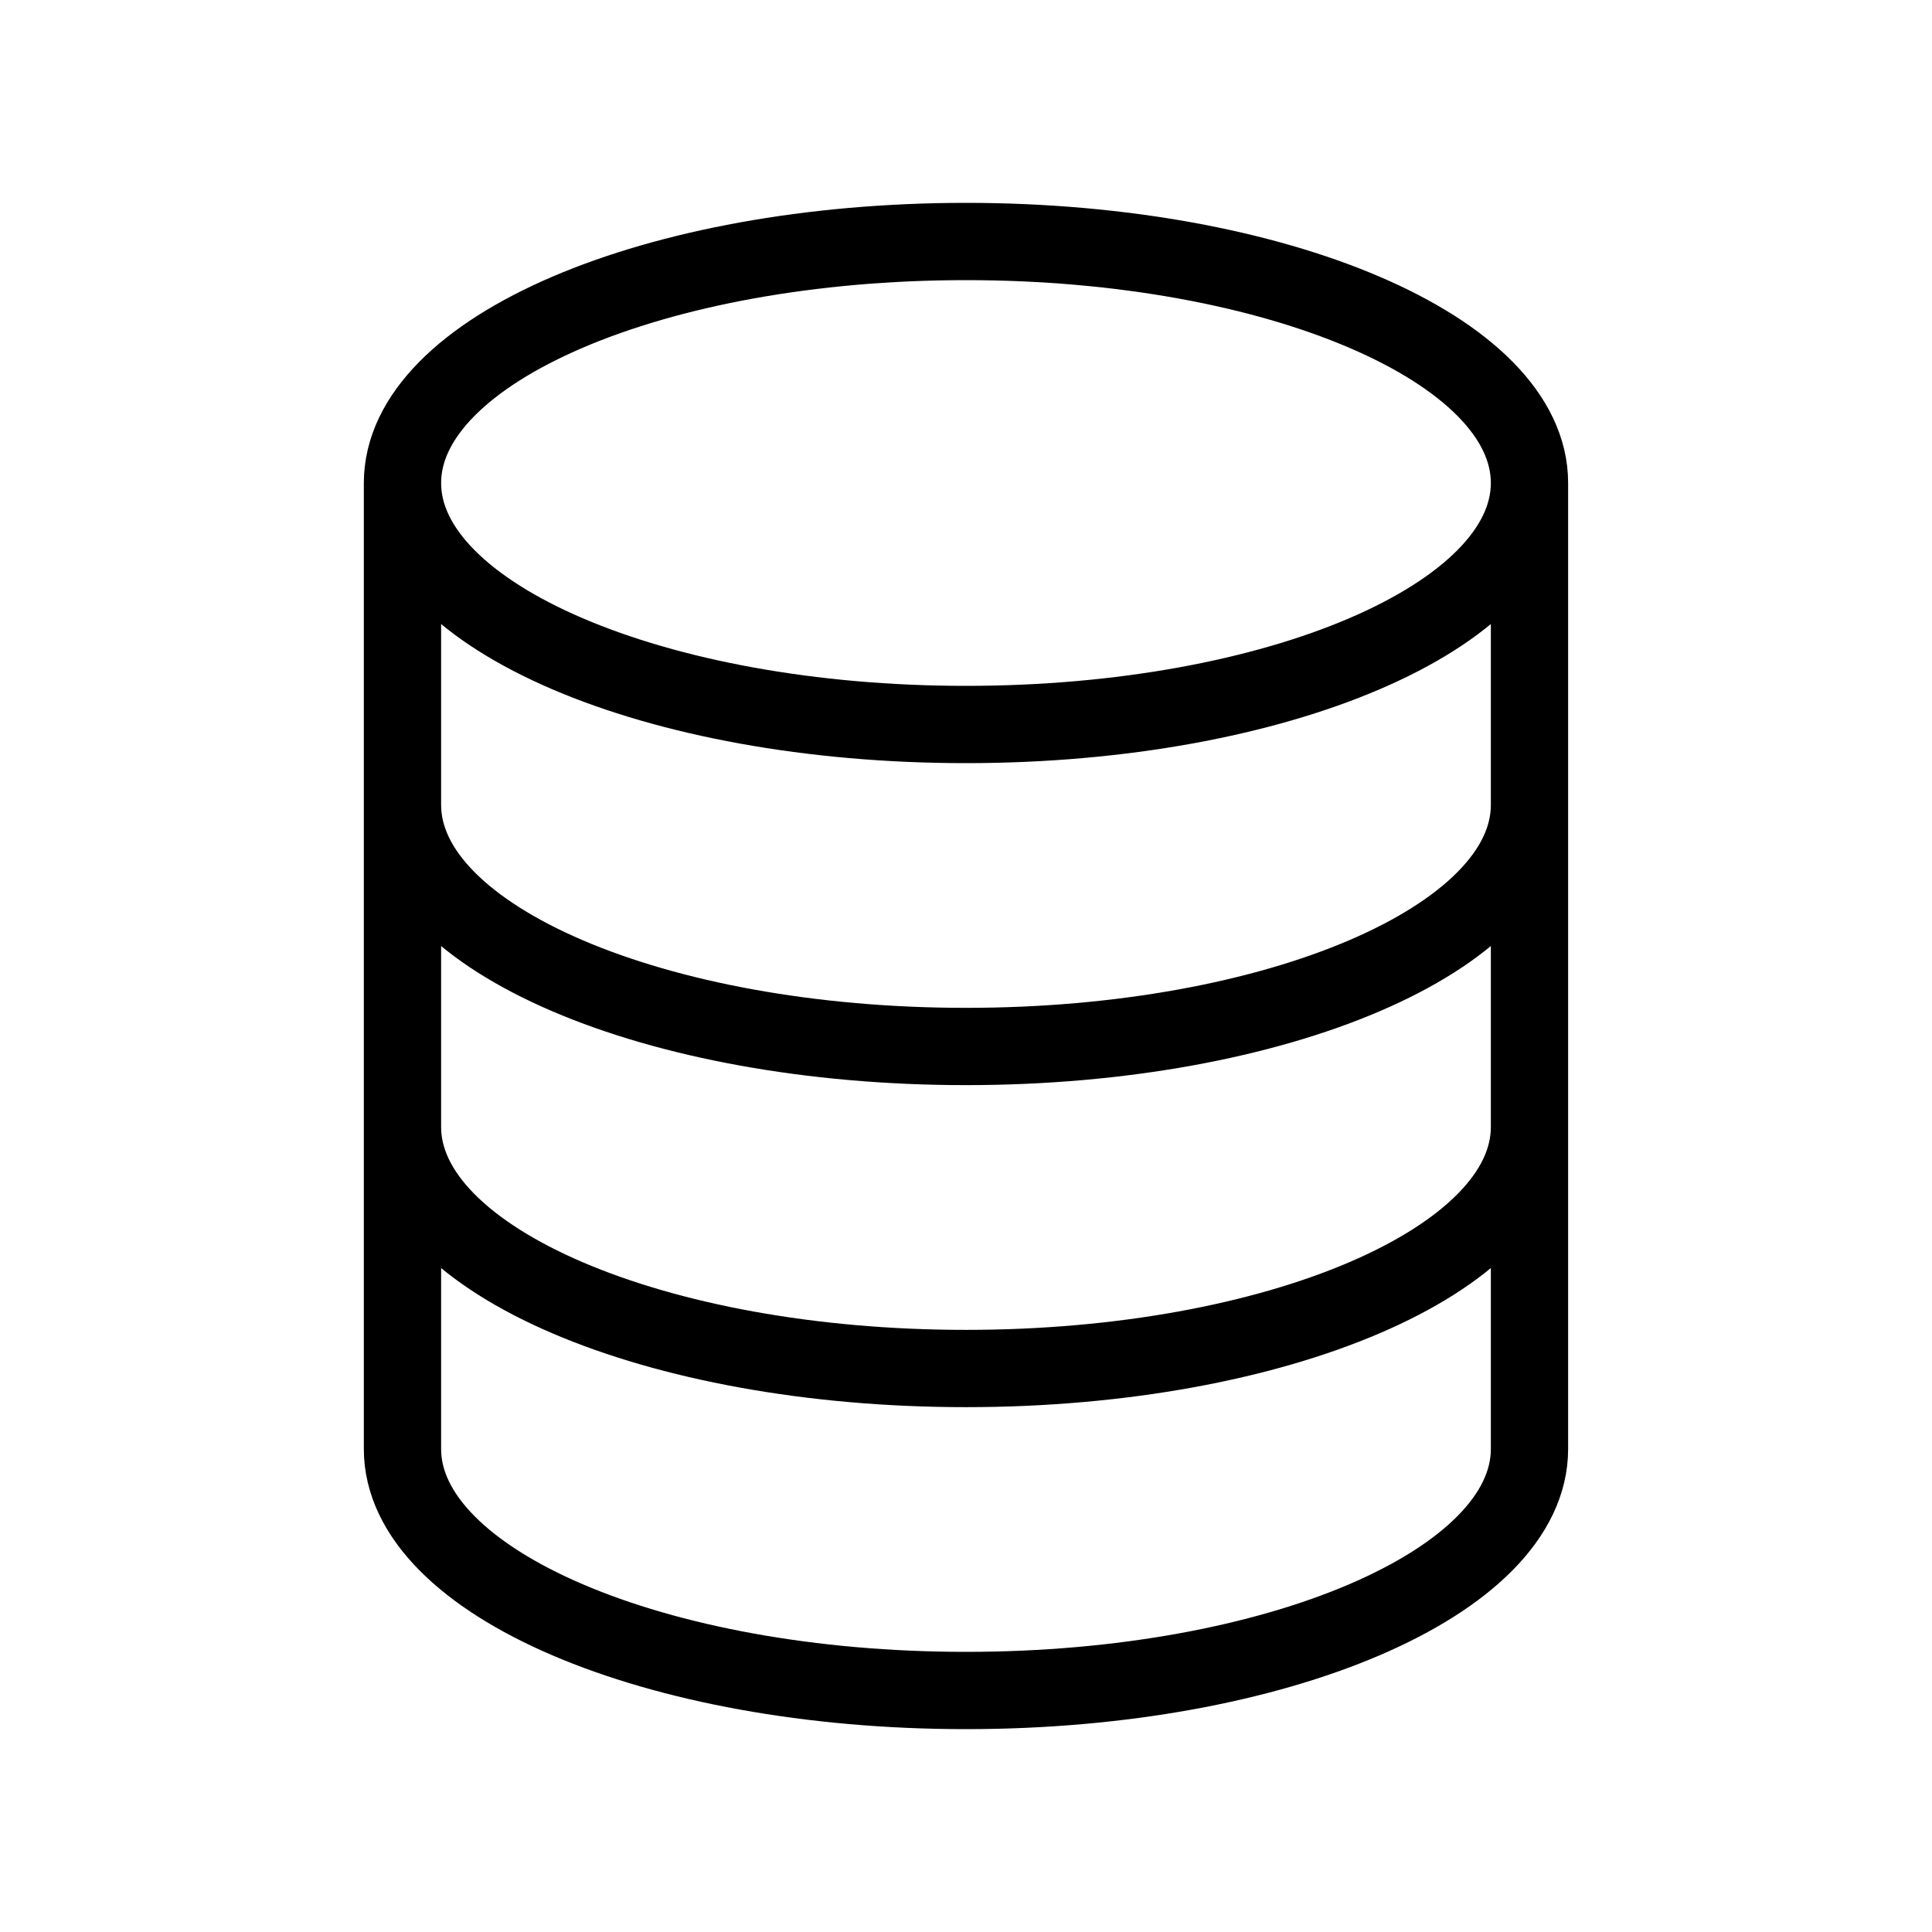 <svg width="50" height="50" viewBox="0 0 50 50" fill="none" xmlns="http://www.w3.org/2000/svg">
<path d="M39.583 12.5C39.583 15.952 33.053 18.75 24.999 18.75C16.945 18.75 10.416 15.952 10.416 12.5M39.583 12.5C39.583 9.048 33.053 6.25 24.999 6.25C16.945 6.25 10.416 9.048 10.416 12.5M39.583 12.5V37.5C39.583 40.952 33.053 43.75 24.999 43.75C16.945 43.75 10.416 40.952 10.416 37.5V12.5M39.583 20.833C39.583 24.285 33.053 27.083 24.999 27.083C16.945 27.083 10.416 24.285 10.416 20.833M39.583 29.167C39.583 32.618 33.053 35.417 24.999 35.417C16.945 35.417 10.416 32.618 10.416 29.167" stroke="black" stroke-width="2" stroke-linejoin="round"/>
</svg>
